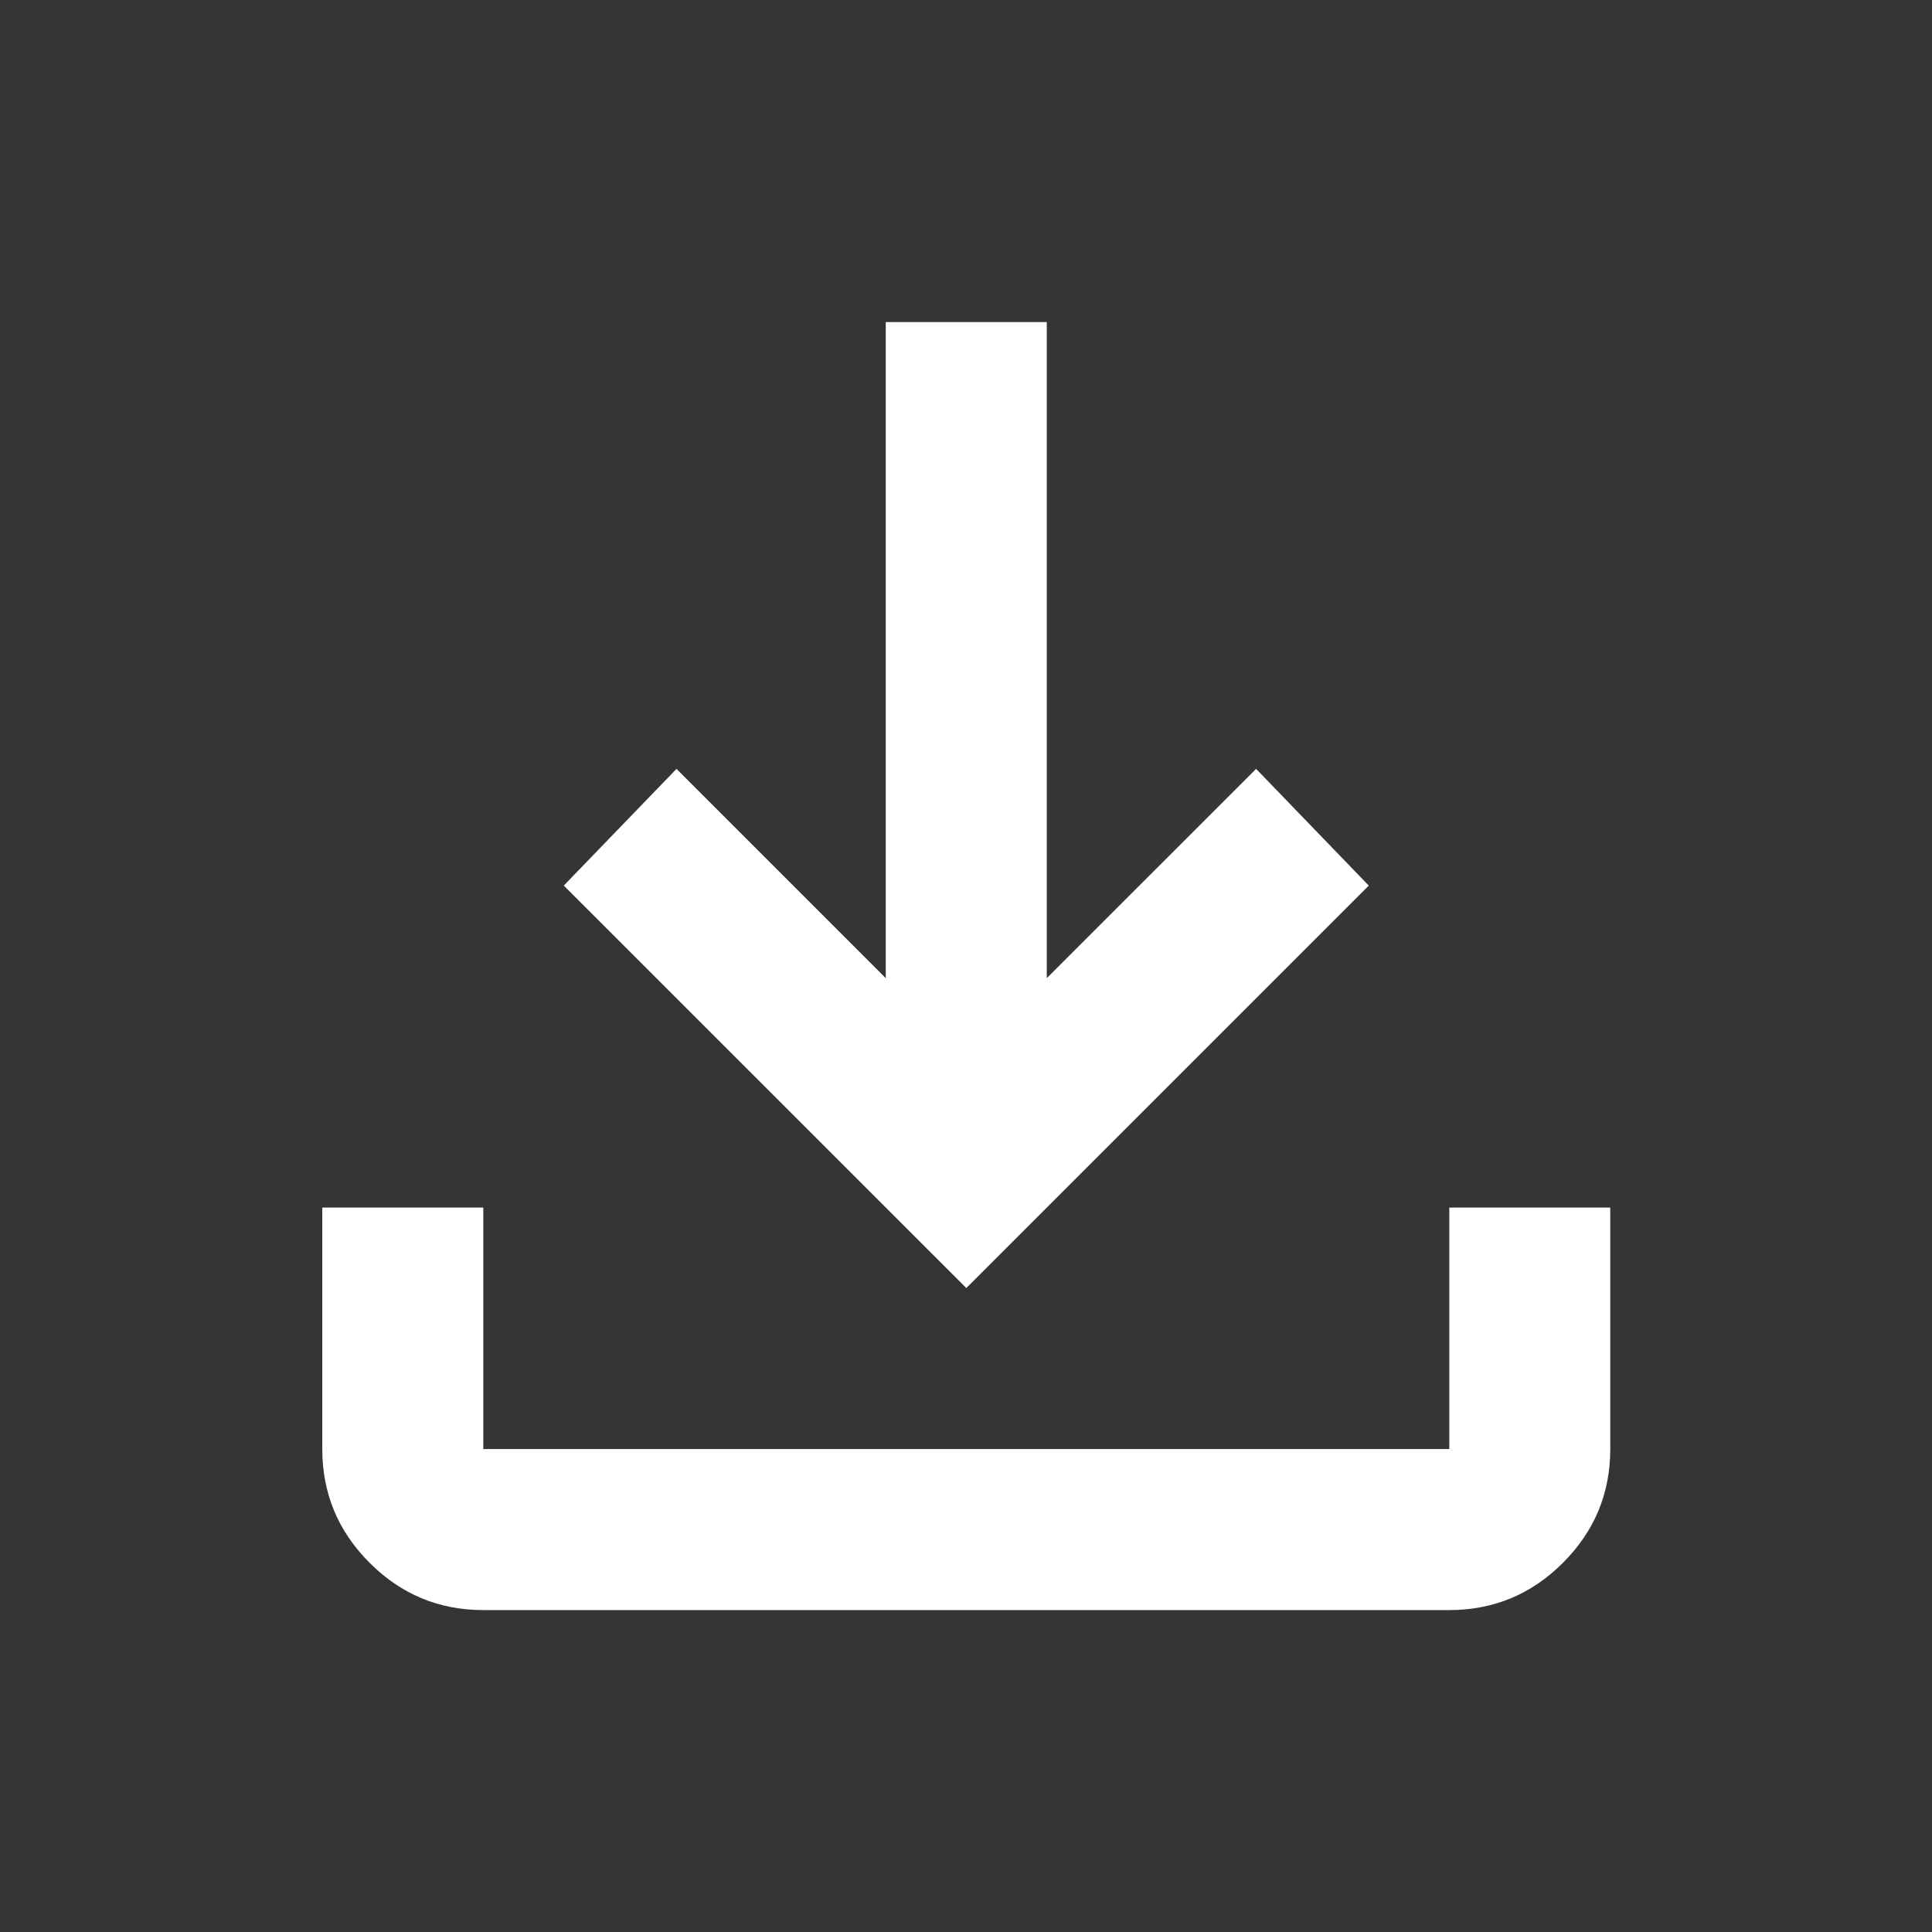 <svg width="32" height="32" viewBox="0 0 32 32" fill="none" xmlns="http://www.w3.org/2000/svg">
<rect x="0" y="0" width="32" height="32" fill="#333333" stroke="none"/>
<g clip-path="url(#clip0_4484_166769)">
<rect width="32" height="32" fill="white" fill-opacity="0.01"/>
<path d="M16.005 21.334L9.338 14.668L11.205 12.735L14.671 16.201V5.334H17.338V16.201L20.805 12.735L22.671 14.668L16.005 21.334ZM8.005 26.668C7.271 26.668 6.643 26.407 6.121 25.884C5.599 25.362 5.338 24.735 5.338 24.001V20.001H8.005V24.001H24.005V20.001H26.671V24.001C26.671 24.735 26.41 25.362 25.888 25.884C25.366 26.407 24.738 26.668 24.005 26.668H8.005Z" fill="white"/>
</g>
<defs>
<clipPath id="clip0_4484_166769">
<rect width="32" height="32" fill="white"/>
</clipPath>
</defs>
</svg>
